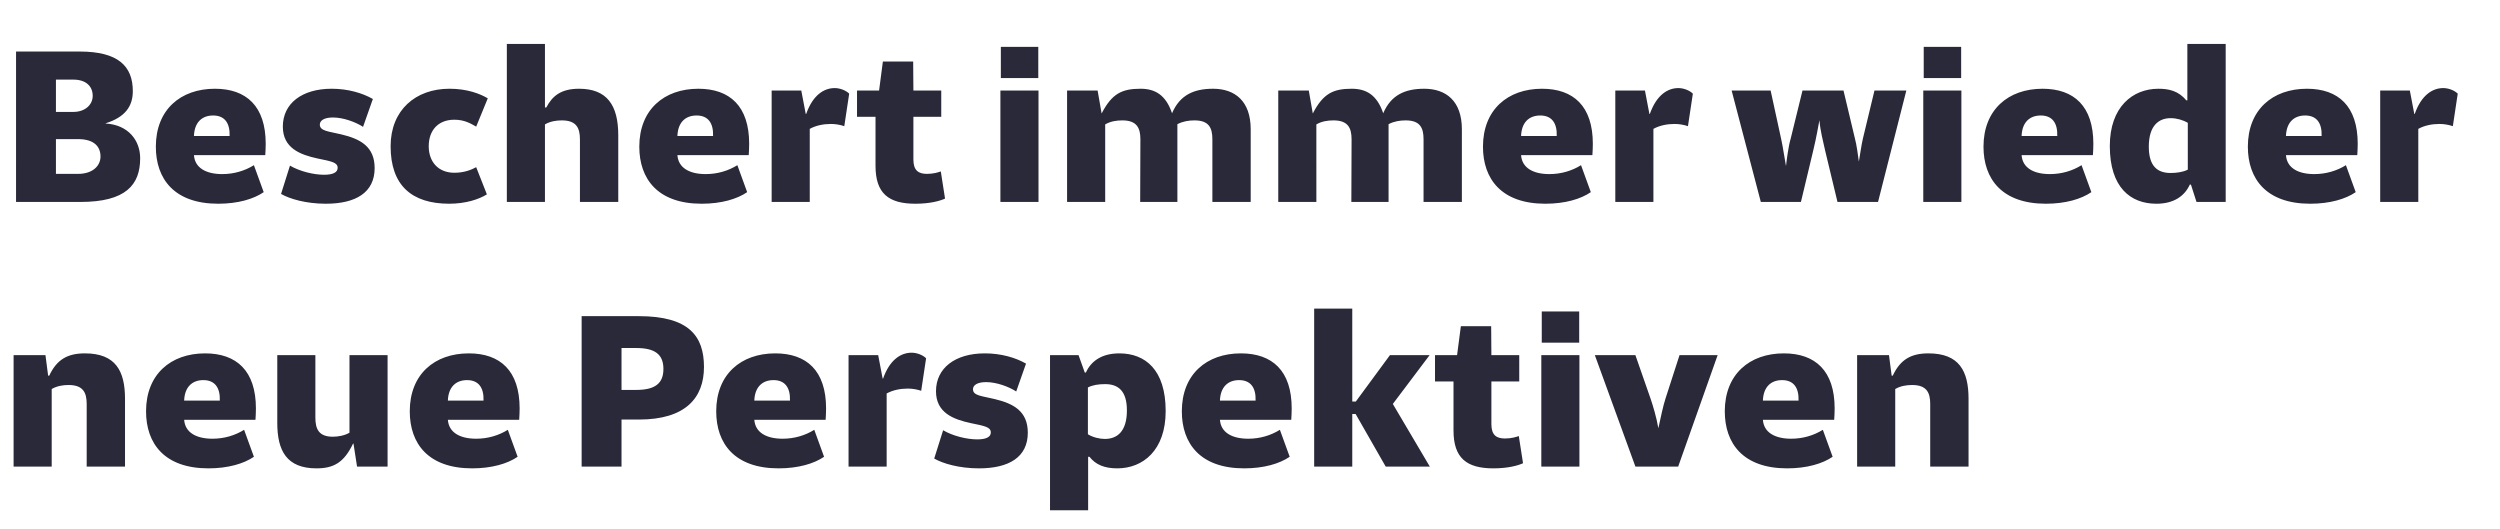 <svg width="359" height="76" viewBox="0 0 359 76" fill="none" xmlns="http://www.w3.org/2000/svg"><path d="M2.304 29h9.248c6.528 0 8.576-2.464 8.576-6.272 0-2.56-1.696-4.8-4.96-4.992v-.032c2.784-.864 3.904-2.432 3.904-4.608 0-3.616-2.112-5.696-7.648-5.696h-9.12V29zm8.224-12.928H8.032v-4.64h2.496c1.824 0 2.784.96 2.784 2.336 0 1.248-1.056 2.304-2.784 2.304zm.672 8.896H8.032v-4.992H11.2c2.368 0 3.232 1.12 3.232 2.496 0 1.344-1.12 2.496-3.232 2.496zm26.668 2.624l-1.408-3.872c-1.28.8-2.848 1.28-4.544 1.28-2.336 0-3.936-.896-4.064-2.72h10.24c.032-.512.064-1.024.064-1.632 0-5.408-2.784-7.904-7.296-7.904-4.928 0-8.48 3.008-8.48 8.32 0 4.64 2.656 8.192 8.96 8.192 2.816 0 5.088-.672 6.528-1.664zm-4.896-8.064h-5.12c.064-1.92 1.12-2.944 2.752-2.944 1.632 0 2.432 1.056 2.368 2.944zm8.667 4.256l-1.28 4.064c1.216.704 3.552 1.408 6.432 1.408 4.288 0 7.008-1.6 7.008-5.12 0-3.104-2.08-4.192-4.768-4.832-1.856-.448-3.104-.48-3.104-1.408 0-.544.544-1.024 1.888-1.024 1.472 0 3.232.64 4.32 1.344l1.408-4c-1.504-.864-3.584-1.472-5.92-1.472-4.256 0-7.008 2.112-7.008 5.44 0 3.072 2.464 4.032 4.992 4.576 2.048.416 2.88.576 2.88 1.344 0 .64-.64.992-1.952.992-1.472 0-3.488-.48-4.896-1.312zm28.278 4.128l-1.536-3.904c-.704.384-1.728.8-3.136.8-2.304 0-3.68-1.568-3.68-3.808 0-2.304 1.376-3.808 3.68-3.808 1.536 0 2.432.608 3.136.992l1.664-4.064c-1.088-.64-2.912-1.376-5.504-1.376-4.864 0-8.448 3.072-8.448 8.256 0 5.632 3.04 8.256 8.416 8.256 2.368 0 4.288-.64 5.408-1.344zM83.279 29h5.504v-9.568c0-4.352-1.632-6.688-5.632-6.688-2.624 0-3.84 1.056-4.704 2.688h-.192v-9.12h-5.472V29h5.472V17.864c.768-.448 1.632-.576 2.432-.576 2.08 0 2.592 1.088 2.592 2.72V29zm24.014-1.408l-1.408-3.872c-1.28.8-2.848 1.28-4.544 1.28-2.336 0-3.936-.896-4.064-2.72h10.24c.032-.512.064-1.024.064-1.632 0-5.408-2.784-7.904-7.296-7.904-4.928 0-8.48 3.008-8.48 8.32 0 4.64 2.656 8.192 8.96 8.192 2.816 0 5.088-.672 6.528-1.664zm-4.896-8.064h-5.12c.064-1.92 1.12-2.944 2.752-2.944 1.632 0 2.432 1.056 2.368 2.944zM110.808 29h5.472V18.504c.864-.48 1.952-.704 3.04-.704.672 0 1.376.128 1.92.32l.704-4.672c-.48-.48-1.344-.8-2.08-.8-1.536 0-3.136.992-4.096 3.712h-.064l-.64-3.36h-4.256v16zm24.9-.48l-.608-3.904c-.352.128-1.056.352-1.984.352-1.216 0-1.952-.48-1.952-2.048v-6.144h4V13h-4l-.032-4.16h-4.352l-.544 4.16h-3.168v3.776h2.656v7.04c0 3.968 1.888 5.44 5.728 5.44 2.144 0 3.552-.416 4.256-.736zm8.014-17.312h5.376v-4.48h-5.376v4.48zM143.658 29h5.472V13h-5.472v16zm30.439 0h5.504V18.568c0-4.064-2.272-5.824-5.408-5.824-2.752 0-4.768.896-5.888 3.52-.896-2.656-2.464-3.52-4.512-3.52-2.624 0-4.096.64-5.6 3.552L157.617 13h-4.384v16h5.472V17.864c.768-.448 1.632-.576 2.464-.576 2.08 0 2.592 1.088 2.592 2.72L163.729 29h5.344V17.832c.8-.416 1.632-.544 2.464-.544 2.08 0 2.56 1.088 2.56 2.72V29zm30.325 0h5.504V18.568c0-4.064-2.272-5.824-5.408-5.824-2.752 0-4.768.896-5.888 3.52-.896-2.656-2.464-3.52-4.512-3.52-2.624 0-4.096.64-5.6 3.552L187.942 13h-4.384v16h5.472V17.864c.768-.448 1.632-.576 2.464-.576 2.08 0 2.592 1.088 2.592 2.72L194.054 29h5.344V17.832c.8-.416 1.632-.544 2.464-.544 2.08 0 2.56 1.088 2.56 2.72V29zm24.021-1.408l-1.408-3.872c-1.28.8-2.848 1.28-4.544 1.28-2.336 0-3.936-.896-4.064-2.72h10.24c.032-.512.064-1.024.064-1.632 0-5.408-2.784-7.904-7.296-7.904-4.928 0-8.48 3.008-8.48 8.32 0 4.64 2.656 8.192 8.96 8.192 2.816 0 5.088-.672 6.528-1.664zm-4.896-8.064h-5.12c.064-1.92 1.12-2.944 2.752-2.944 1.632 0 2.432 1.056 2.368 2.944zM231.958 29h5.472V18.504c.864-.48 1.952-.704 3.04-.704.672 0 1.376.128 1.92.32l.704-4.672c-.48-.48-1.344-.8-2.08-.8-1.536 0-3.136.992-4.096 3.712h-.064l-.64-3.36h-4.256v16zm31.904 0h5.824l4.064-16h-4.576l-1.664 6.912c-.224.96-.416 2.4-.576 3.296-.128-.928-.32-2.432-.576-3.36L264.726 13h-5.888l-1.696 6.912c-.32 1.056-.576 3.04-.672 3.936-.192-.96-.416-2.656-.704-3.936L254.262 13h-5.6l4.192 16h5.76l1.76-7.36c.512-2.112.704-3.456.896-4.384.128 1.568.512 2.976.832 4.416l1.76 7.328zm12.385-17.792h5.376v-4.48h-5.376v4.48zM276.183 29h5.472V13h-5.472v16zm24.135-1.408l-1.408-3.872c-1.28.8-2.848 1.28-4.544 1.28-2.336 0-3.936-.896-4.064-2.72h10.24c.032-.512.064-1.024.064-1.632 0-5.408-2.784-7.904-7.296-7.904-4.928 0-8.48 3.008-8.48 8.32 0 4.64 2.656 8.192 8.96 8.192 2.816 0 5.088-.672 6.528-1.664zm-4.896-8.064h-5.12c.064-1.92 1.12-2.944 2.752-2.944 1.632 0 2.432 1.056 2.368 2.944zM315.417 29h4.192V6.312h-5.504v8.096h-.16c-1.12-1.376-2.528-1.664-4-1.664-3.68 0-6.976 2.592-6.976 8.224 0 5.952 2.976 8.288 6.688 8.288 2.528 0 4.064-1.12 4.8-2.752h.16l.8 2.496zm-1.248-11.36v6.72c-.672.352-1.6.48-2.464.48-1.888 0-3.136-.96-3.136-3.776 0-3.04 1.44-4.096 3.136-4.096.864 0 1.76.256 2.464.672zm24.112 9.952l-1.408-3.872c-1.28.8-2.848 1.28-4.544 1.28-2.336 0-3.936-.896-4.064-2.72h10.24c.032-.512.064-1.024.064-1.632 0-5.408-2.784-7.904-7.296-7.904-4.928 0-8.48 3.008-8.48 8.32 0 4.64 2.656 8.192 8.96 8.192 2.816 0 5.088-.672 6.528-1.664zm-4.896-8.064h-5.12c.064-1.92 1.12-2.944 2.752-2.944 1.632 0 2.432 1.056 2.368 2.944zM341.796 29h5.472V18.504c.864-.48 1.952-.704 3.04-.704.672 0 1.376.128 1.92.32l.704-4.672c-.48-.48-1.344-.8-2.08-.8-1.536 0-3.136.992-4.096 3.712h-.064l-.64-3.36h-4.256v16zM12.448 67h5.504v-9.728c0-4-1.344-6.528-5.76-6.528-2.464 0-4.032.864-5.12 3.2h-.16L6.528 51H1.952v16h5.472V55.864c.768-.448 1.632-.576 2.432-.576 2.08 0 2.592 1.088 2.592 2.72V67zm24.014-1.408l-1.408-3.872c-1.28.8-2.848 1.28-4.544 1.28-2.336 0-3.936-.896-4.064-2.72h10.24c.032-.512.064-1.024.064-1.632 0-5.408-2.784-7.904-7.296-7.904-4.928 0-8.48 3.008-8.48 8.32 0 4.64 2.656 8.192 8.96 8.192 2.816 0 5.088-.672 6.528-1.664zm-4.896-8.064h-5.12c.064-1.92 1.12-2.944 2.752-2.944 1.632 0 2.432 1.056 2.368 2.944zM45.289 51h-5.472v9.728c0 4 1.344 6.528 5.632 6.528 2.432 0 3.936-.8 5.248-3.552h.064L51.273 67h4.384V51h-5.472v11.136c-.704.416-1.632.576-2.4.576-1.984 0-2.496-1.088-2.496-2.72V51zm29.042 14.592l-1.408-3.872c-1.28.8-2.848 1.28-4.544 1.28-2.336 0-3.936-.896-4.064-2.72h10.24c.032-.512.064-1.024.064-1.632 0-5.408-2.784-7.904-7.296-7.904-4.928 0-8.48 3.008-8.48 8.32 0 4.64 2.656 8.192 8.96 8.192 2.816 0 5.088-.672 6.528-1.664zm-4.896-8.064h-5.12c.064-1.92 1.12-2.944 2.752-2.944 1.632 0 2.432 1.056 2.368 2.944zM83.523 67h5.728v-6.752h2.496c6.72 0 9.344-3.136 9.344-7.552 0-4.416-2.144-7.296-9.344-7.296h-8.224V67zm7.84-11.008h-2.112v-6.016h2.112c2.624 0 3.904.864 3.904 3.008 0 2.112-1.248 3.008-3.904 3.008zm26.974 9.6l-1.408-3.872c-1.28.8-2.848 1.28-4.544 1.28-2.336 0-3.936-.896-4.064-2.72h10.24c.032-.512.064-1.024.064-1.632 0-5.408-2.784-7.904-7.296-7.904-4.928 0-8.48 3.008-8.48 8.32 0 4.64 2.656 8.192 8.96 8.192 2.816 0 5.088-.672 6.528-1.664zm-4.896-8.064h-5.12c.064-1.92 1.12-2.944 2.752-2.944 1.632 0 2.432 1.056 2.368 2.944zM121.852 67h5.472V56.504c.864-.48 1.952-.704 3.04-.704.672 0 1.376.128 1.92.32l.704-4.672c-.48-.48-1.344-.8-2.08-.8-1.536 0-3.136.992-4.096 3.712h-.064l-.64-3.36h-4.256v16zm13.581-5.216l-1.28 4.064c1.216.704 3.552 1.408 6.432 1.408 4.288 0 7.008-1.6 7.008-5.12 0-3.104-2.08-4.192-4.768-4.832-1.856-.448-3.104-.48-3.104-1.408 0-.544.544-1.024 1.888-1.024 1.472 0 3.232.64 4.32 1.344l1.408-4c-1.504-.864-3.584-1.472-5.92-1.472-4.256 0-7.008 2.112-7.008 5.44 0 3.072 2.464 4.032 4.992 4.576 2.048.416 2.88.576 2.88 1.344 0 .64-.64.992-1.952.992-1.472 0-3.488-.48-4.896-1.312zm15.35 11.488h5.472v-7.68h.192c.896 1.152 2.176 1.664 4 1.664 3.68 0 6.944-2.592 6.944-8.224 0-5.952-2.944-8.288-6.656-8.288-2.528 0-4.064 1.12-4.8 2.752h-.16L154.879 51h-4.096v22.272zm5.44-10.912v-6.72c.672-.352 1.536-.48 2.464-.48 1.888 0 3.136.96 3.136 3.776 0 3.072-1.44 4.096-3.168 4.096-.736 0-1.728-.224-2.432-.672zm28.977 3.232l-1.408-3.872c-1.28.8-2.848 1.28-4.544 1.28-2.337 0-3.936-.896-4.064-2.72h10.24c.032-.512.064-1.024.064-1.632 0-5.408-2.784-7.904-7.296-7.904-4.928 0-8.48 3.008-8.48 8.32 0 4.64 2.656 8.192 8.96 8.192 2.816 0 5.088-.672 6.528-1.664zm-4.896-8.064h-5.12c.064-1.92 1.12-2.944 2.752-2.944 1.632 0 2.432 1.056 2.368 2.944zM198.986 67h6.336l-5.312-8.992L205.29 51h-5.696l-4.896 6.656h-.512V44.312h-5.472V67h5.472v-7.552h.48l4.32 7.552zm19.722-.48l-.608-3.904c-.352.128-1.056.352-1.984.352-1.216 0-1.952-.48-1.952-2.048v-6.144h4V51h-4l-.032-4.16h-4.352l-.544 4.16h-3.168v3.776h2.656v7.04c0 3.968 1.888 5.44 5.728 5.44 2.144 0 3.552-.416 4.256-.736zm2.689-17.312h5.376v-4.48h-5.376v4.48zM221.333 67h5.472V51h-5.472v16zm13.511 0h6.144l5.664-16h-5.472l-2.016 6.24c-.32.96-.736 2.912-1.024 4.256-.256-1.536-.8-3.328-1.12-4.256L234.844 51h-5.824l5.824 16zm28.324-1.408l-1.408-3.872c-1.28.8-2.848 1.28-4.544 1.28-2.336 0-3.936-.896-4.064-2.72h10.24c.032-.512.064-1.024.064-1.632 0-5.408-2.784-7.904-7.296-7.904-4.928 0-8.48 3.008-8.48 8.32 0 4.64 2.656 8.192 8.96 8.192 2.816 0 5.088-.672 6.528-1.664zm-4.896-8.064h-5.12c.064-1.92 1.12-2.944 2.752-2.944 1.632 0 2.432 1.056 2.368 2.944zM277.179 67h5.504v-9.728c0-4-1.344-6.528-5.76-6.528-2.464 0-4.032.864-5.12 3.2h-.16L271.259 51h-4.576v16h5.472V55.864c.768-.448 1.632-.576 2.432-.576 2.08 0 2.592 1.088 2.592 2.72V67z" fill="#29293A"/></svg>